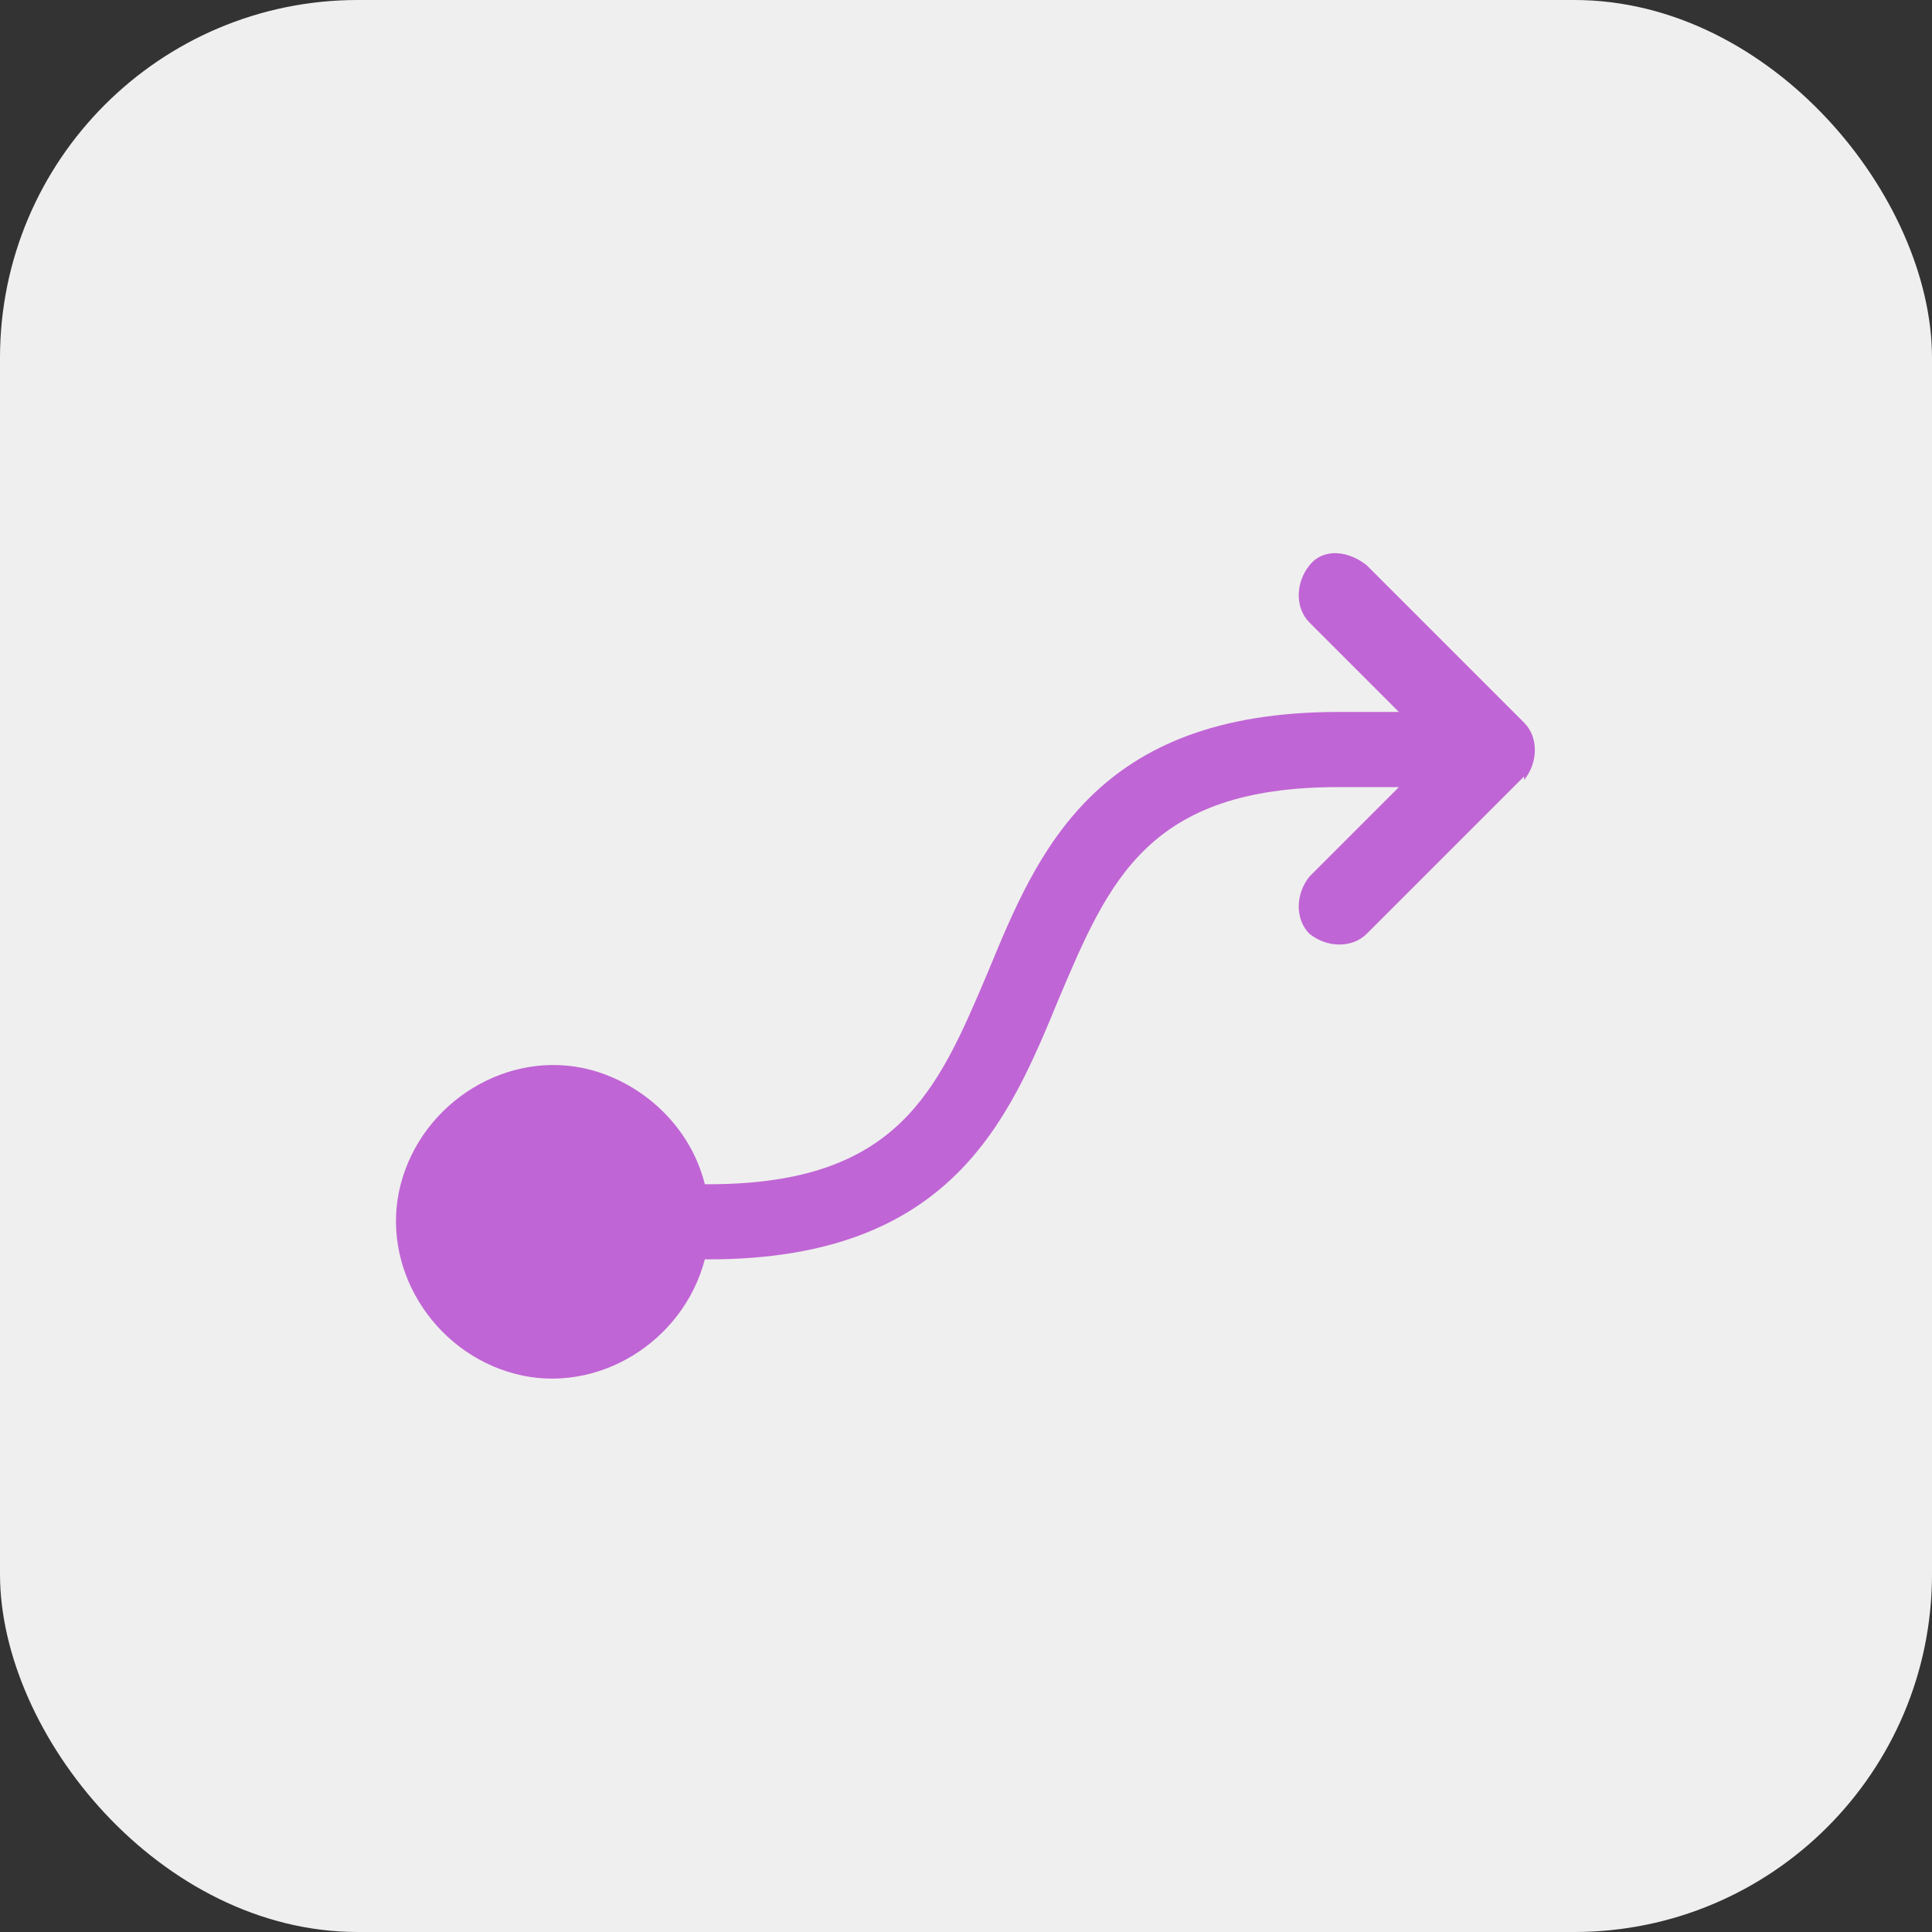<svg xmlns="http://www.w3.org/2000/svg" viewBox="0 0 54 54"><rect x="0" y="0" width="54" height="54" fill="#333333" stroke="none"/><rect width="54" height="54" rx="10" ry="10" style="fill:#efefef"/><path d="m42.6 21.7-4.4 4.4c-.4.4-1.1.4-1.6 0-.4-.4-.4-1.1 0-1.6l2.5-2.5h-1.7c-5.3 0-6.4 2.6-7.8 5.9-1.4 3.4-3 7.3-9.8 7.3h-.1c-.6 2.3-3 3.8-5.3 3.2s-3.8-3-3.2-5.3 3-3.8 5.3-3.2c1.5.4 2.8 1.6 3.2 3.2h.1c5.3 0 6.4-2.6 7.8-5.9 1.4-3.4 3-7.3 9.8-7.3h1.7l-2.5-2.5c-.4-.4-.4-1.1 0-1.6s1.1-.4 1.6 0l4.4 4.4c.4.4.4 1.1 0 1.6Z" style="fill:#c065d5"/></svg>
